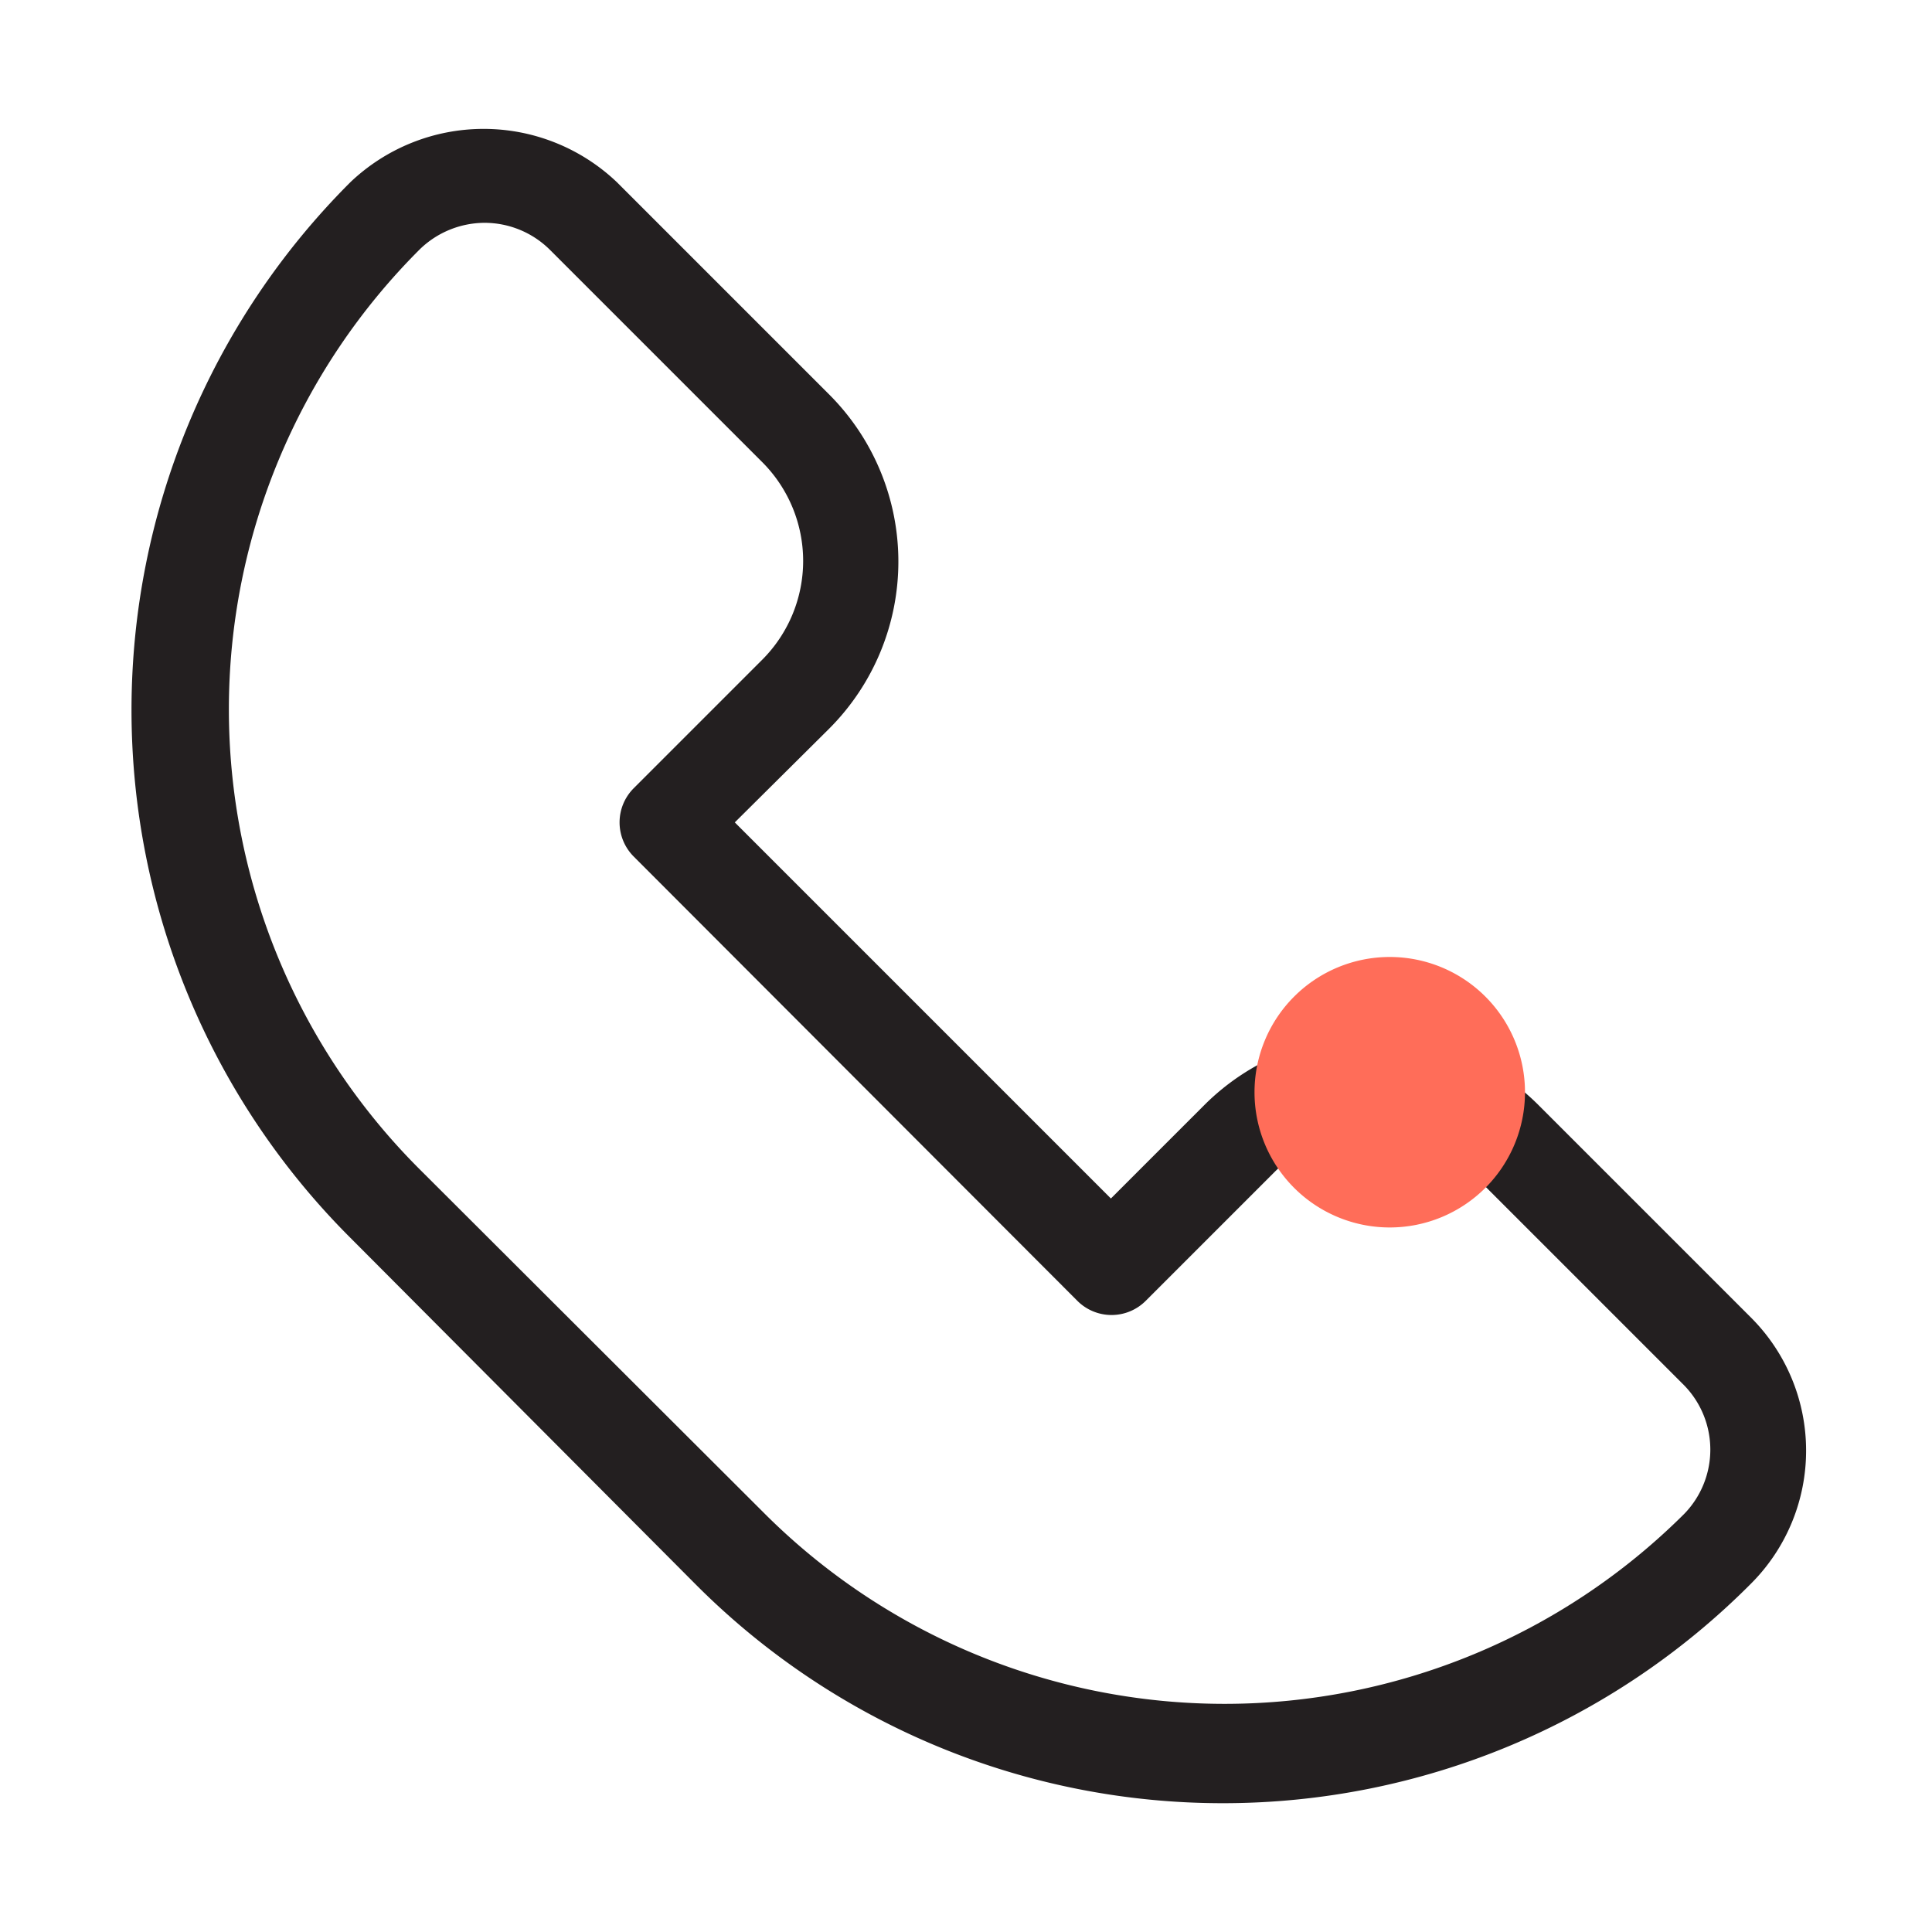 <svg xmlns="http://www.w3.org/2000/svg" width="30" height="30" fill="none" xmlns:v="https://vecta.io/nano"><g clip-path="url(#A)"><path d="M19 28a11.55 11.55 0 0 1-8.19-3.39l-5.37-5.39a11.58 11.58 0 0 1-3.398-8.195A11.58 11.58 0 0 1 5.44 2.83a3 3 0 0 1 4.14 0l3.3 3.3a3.67 3.67 0 0 1 0 5.18l-1.47 1.46 5.84 5.84 1.46-1.46a3.67 3.67 0 0 1 5.17 0l3.31 3.31a2.92 2.92 0 0 1 .855 2.065 2.92 2.92 0 0 1-.855 2.065A11.56 11.56 0 0 1 19 28zM7.52 3.46a1.45 1.45 0 0 0-1 .41 10.09 10.09 0 0 0-2.966 7.145A10.09 10.09 0 0 0 6.52 18.16l5.36 5.35a10.11 10.11 0 0 0 14.27 0 1.43 1.43 0 0 0 0-2l-3.31-3.31a2.16 2.16 0 0 0-3.05 0l-2 2a.75.75 0 0 1-1.06 0l-6.89-6.9a.75.75 0 0 1 0-1.06l2-2a2.17 2.17 0 0 0 0-3.06l-3.3-3.3a1.44 1.44 0 0 0-1.02-.42z" fill="#231f20"/><path d="M21.58 19.06a2.1 2.1 0 1 0 0-4.2 2.1 2.1 0 1 0 0 4.2z" fill="#ff6d59"/></g><defs><clipPath id="A"><path fill="#fff" d="M0 0h30v30H0z"/></clipPath></defs></svg>